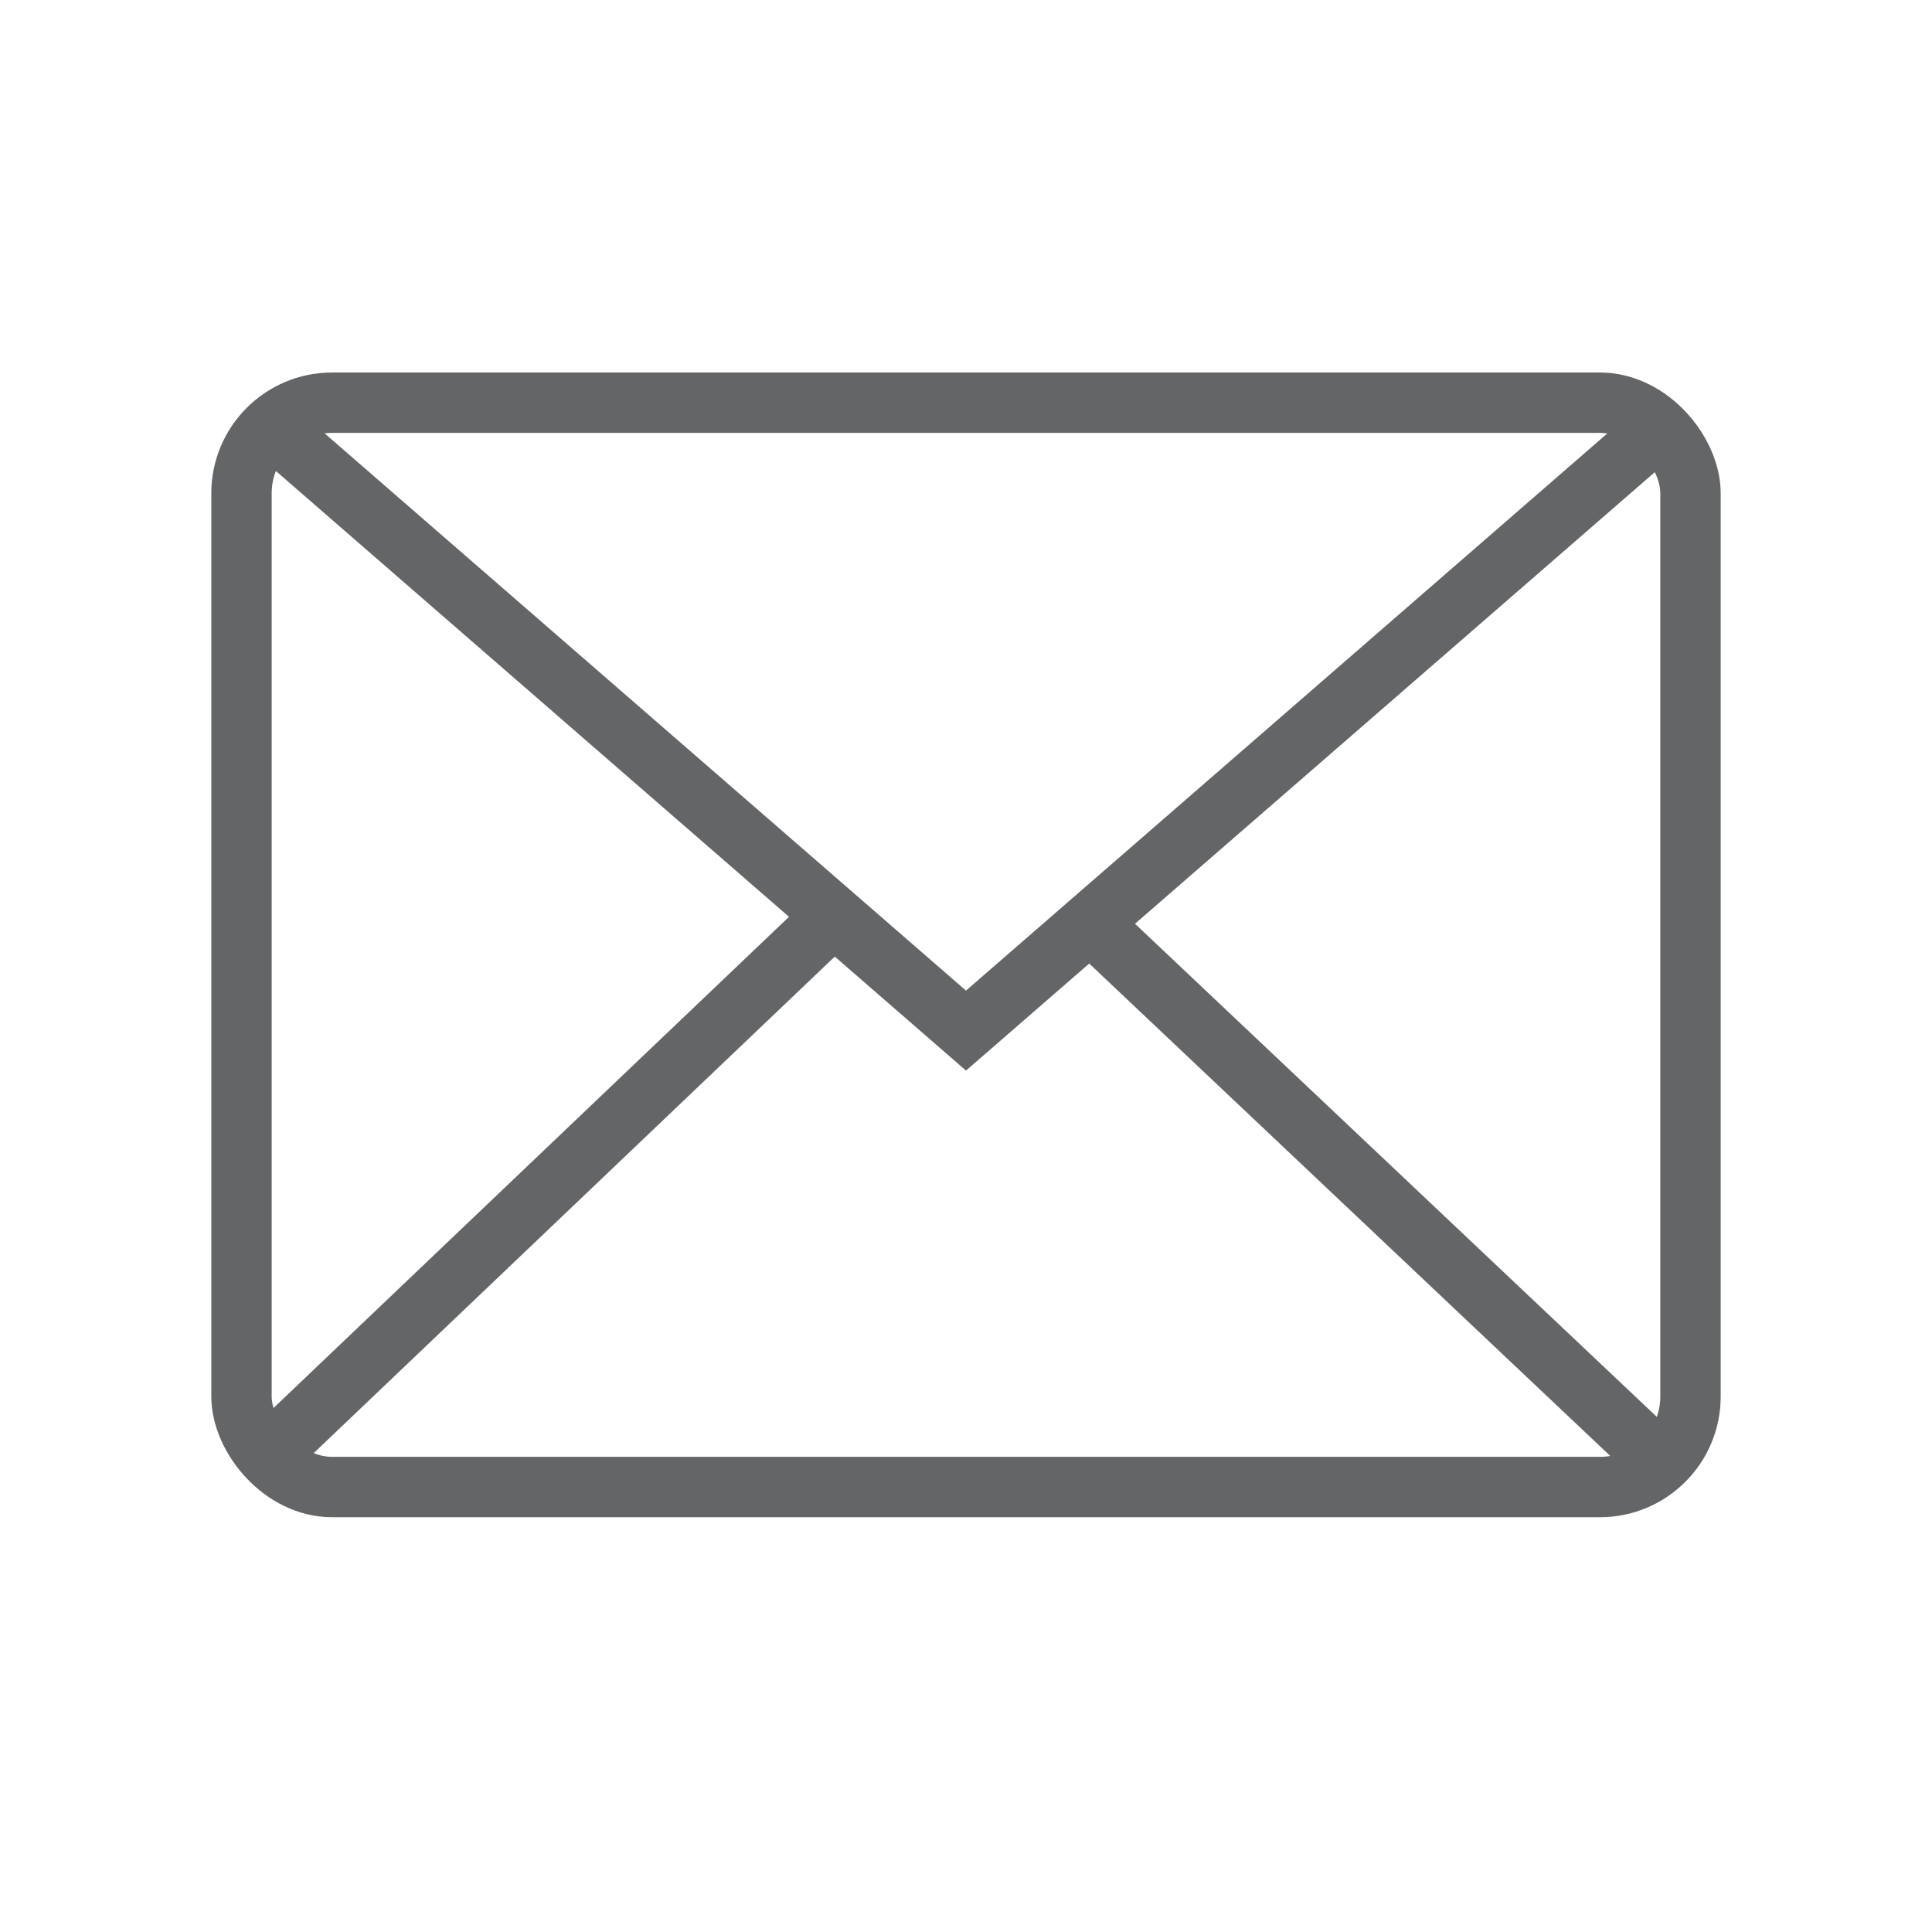 <svg xmlns="http://www.w3.org/2000/svg" id="Layer_1" data-name="Layer 1" viewBox="0 0 32 32"><defs><style>      .cls-1 {        fill: none;        stroke: #636566;        stroke-miterlimit: 10;      }    </style></defs><rect class="cls-1" x="4" y="6.67" width="24" height="17.96" rx="1.5" ry="1.5"></rect><polyline class="cls-1" points="4.49 7.07 16 17.07 27.51 7.07"></polyline><line class="cls-1" x1="4.49" y1="24.05" x2="13.61" y2="15.36"></line><line class="cls-1" x1="18.05" y1="15.28" x2="27.33" y2="24.05"></line></svg>